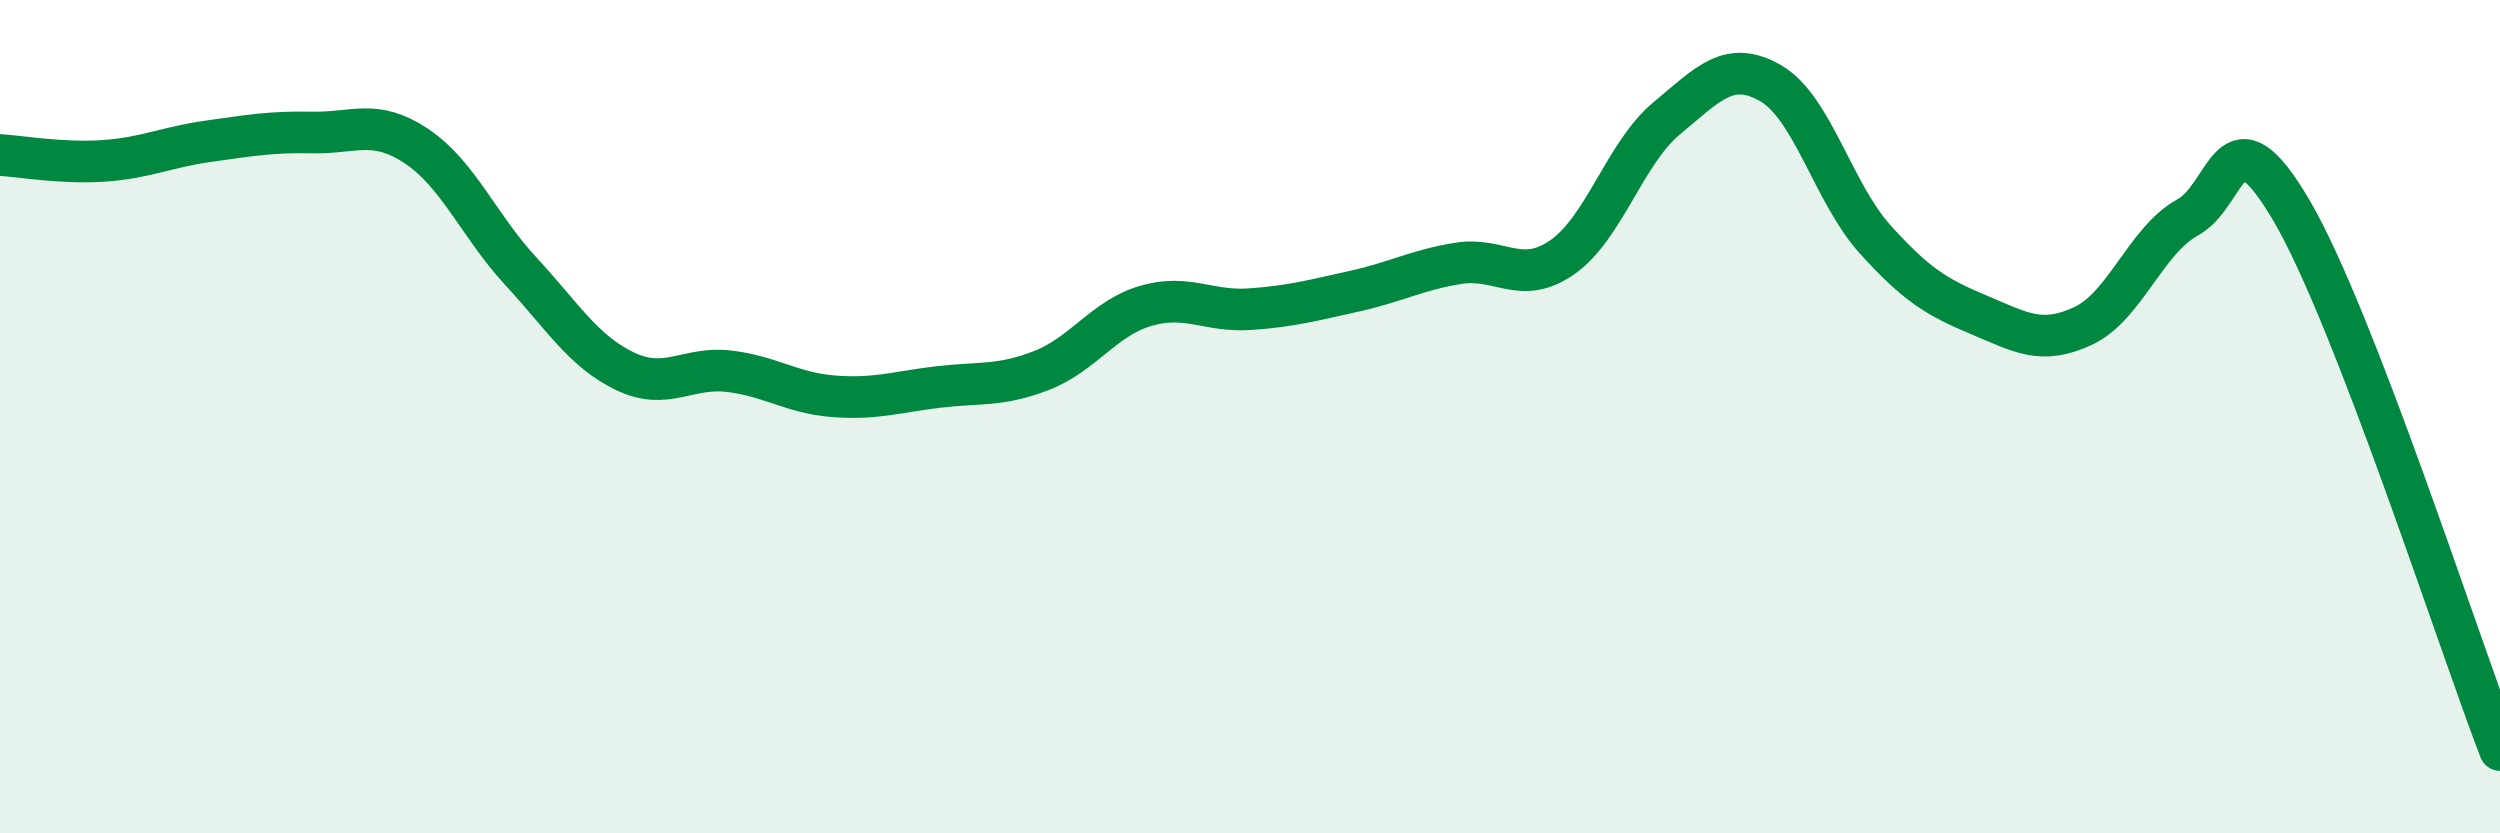 
    <svg width="60" height="20" viewBox="0 0 60 20" xmlns="http://www.w3.org/2000/svg">
      <path
        d="M 0,3.72 C 0.5,3.75 1.5,3.93 2.5,3.86 C 3.5,3.79 4,3.53 5,3.39 C 6,3.25 6.5,3.16 7.5,3.18 C 8.5,3.2 9,2.84 10,3.51 C 11,4.18 11.5,5.43 12.5,6.51 C 13.5,7.59 14,8.43 15,8.91 C 16,9.39 16.5,8.79 17.5,8.91 C 18.5,9.03 19,9.43 20,9.51 C 21,9.59 21.5,9.41 22.5,9.29 C 23.5,9.17 24,9.28 25,8.89 C 26,8.5 26.5,7.63 27.5,7.34 C 28.5,7.05 29,7.49 30,7.42 C 31,7.35 31.5,7.21 32.5,6.99 C 33.5,6.77 34,6.48 35,6.32 C 36,6.16 36.5,6.87 37.5,6.17 C 38.5,5.47 39,3.67 40,2.84 C 41,2.01 41.5,1.42 42.5,2 C 43.5,2.58 44,4.63 45,5.74 C 46,6.85 46.5,7.14 47.5,7.56 C 48.5,7.98 49,8.29 50,7.82 C 51,7.35 51.5,5.77 52.5,5.22 C 53.5,4.67 53.5,2.5 55,5.06 C 56.5,7.62 59,15.41 60,18L60 20L0 20Z"
        fill="#008740"
        opacity="0.1"
        stroke-linecap="round"
        stroke-linejoin="round"
      />
      <path
        d="M 0,3.72 C 0.5,3.75 1.5,3.93 2.5,3.86 C 3.5,3.79 4,3.53 5,3.39 C 6,3.25 6.5,3.16 7.5,3.18 C 8.5,3.2 9,2.84 10,3.51 C 11,4.18 11.5,5.43 12.5,6.51 C 13.5,7.59 14,8.43 15,8.91 C 16,9.39 16.5,8.79 17.5,8.91 C 18.5,9.03 19,9.43 20,9.51 C 21,9.59 21.5,9.41 22.5,9.29 C 23.5,9.17 24,9.28 25,8.89 C 26,8.5 26.5,7.63 27.5,7.34 C 28.5,7.05 29,7.49 30,7.42 C 31,7.35 31.5,7.21 32.5,6.99 C 33.5,6.77 34,6.48 35,6.32 C 36,6.16 36.5,6.87 37.5,6.17 C 38.5,5.47 39,3.67 40,2.84 C 41,2.01 41.5,1.42 42.5,2 C 43.5,2.58 44,4.63 45,5.74 C 46,6.85 46.5,7.14 47.5,7.56 C 48.5,7.98 49,8.29 50,7.82 C 51,7.35 51.5,5.77 52.5,5.22 C 53.5,4.67 53.5,2.5 55,5.06 C 56.5,7.62 59,15.41 60,18"
        stroke="#008740"
        stroke-width="1"
        fill="none"
        stroke-linecap="round"
        stroke-linejoin="round"
      />
    </svg>
  